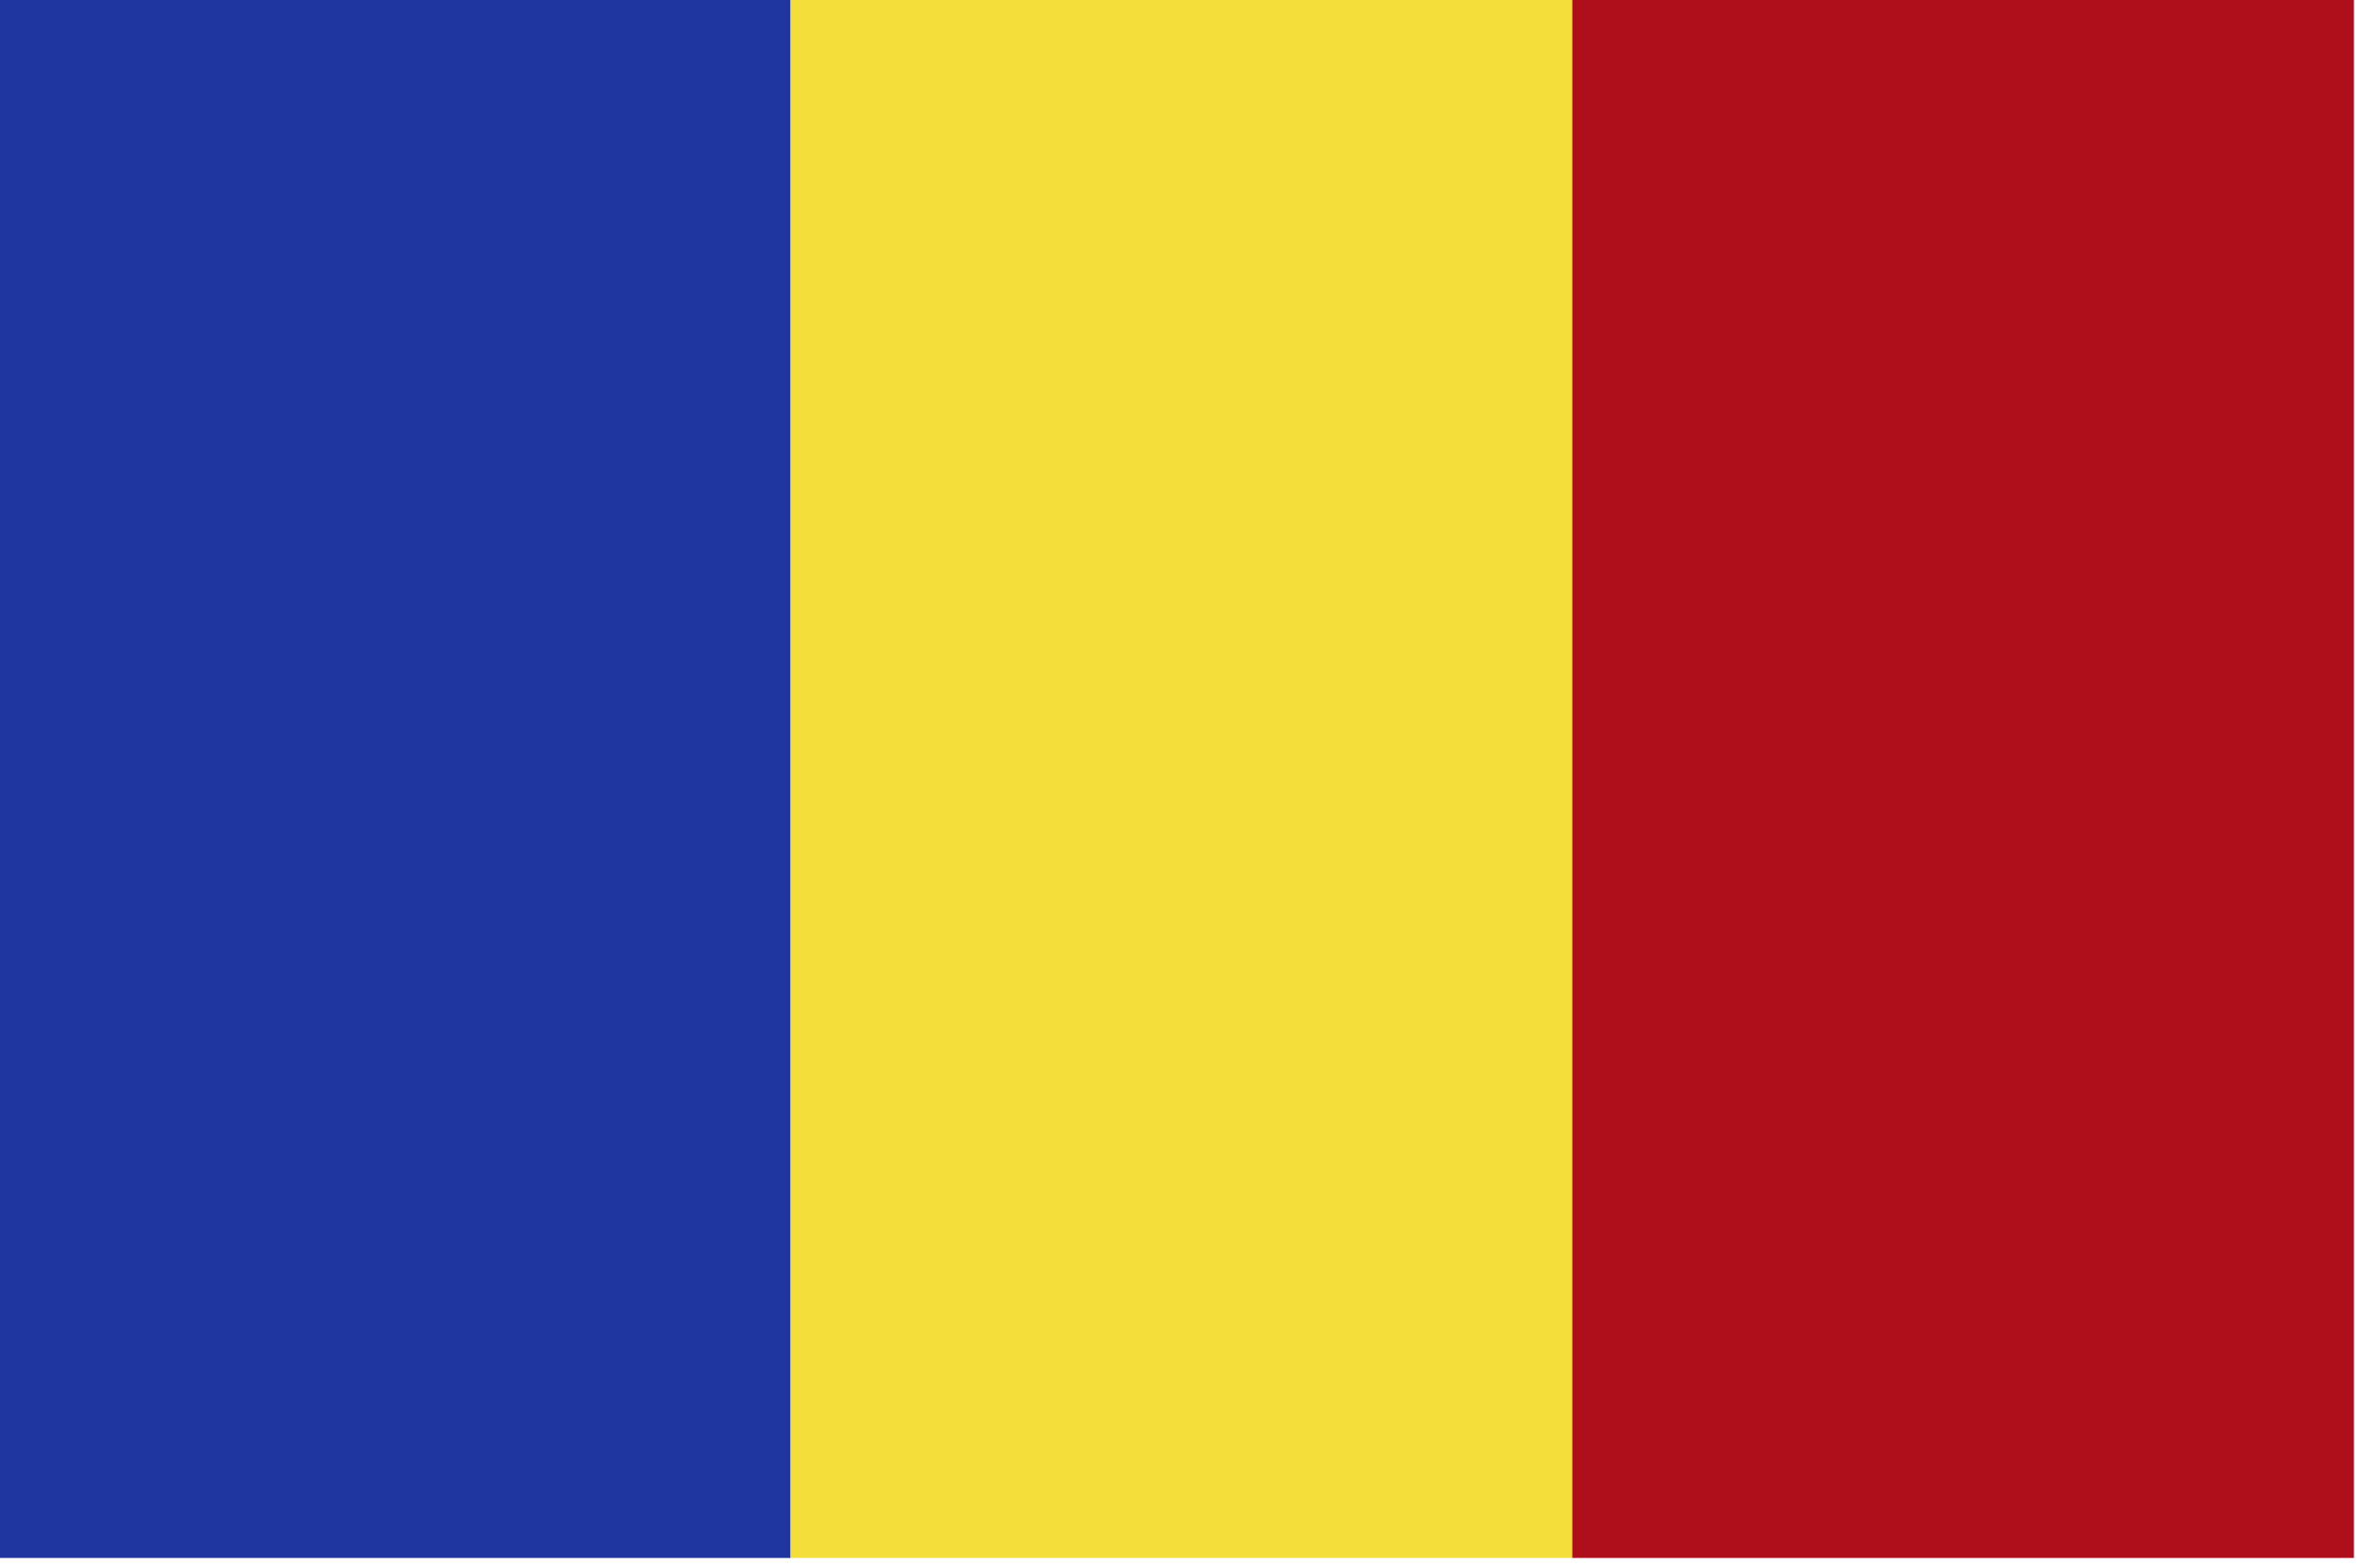 <?xml version="1.0" encoding="UTF-8" standalone="no"?>
<!DOCTYPE svg PUBLIC "-//W3C//DTD SVG 1.1//EN" "http://www.w3.org/Graphics/SVG/1.1/DTD/svg11.dtd">
<svg width="100%" height="100%" viewBox="0 0 140 93" version="1.1" xmlns="http://www.w3.org/2000/svg" xmlns:xlink="http://www.w3.org/1999/xlink" xml:space="preserve" xmlns:serif="http://www.serif.com/" style="fill-rule:evenodd;clip-rule:evenodd;stroke-linejoin:round;stroke-miterlimit:2;">
    <g transform="matrix(1,0,0,1,-2144.27,-1616.18)">
        <rect x="2144.27" y="1616.18" width="46.9" height="92.42" style="fill:rgb(31,54,160);fill-rule:nonzero;"/>
        <rect x="2191.17" y="1616.18" width="46.37" height="92.42" style="fill:rgb(243,222,58);fill-rule:nonzero;"/>
        <rect x="2237.54" y="1616.18" width="46.37" height="92.42" style="fill:rgb(175,15,27);fill-rule:nonzero;"/>
    </g>
</svg>
